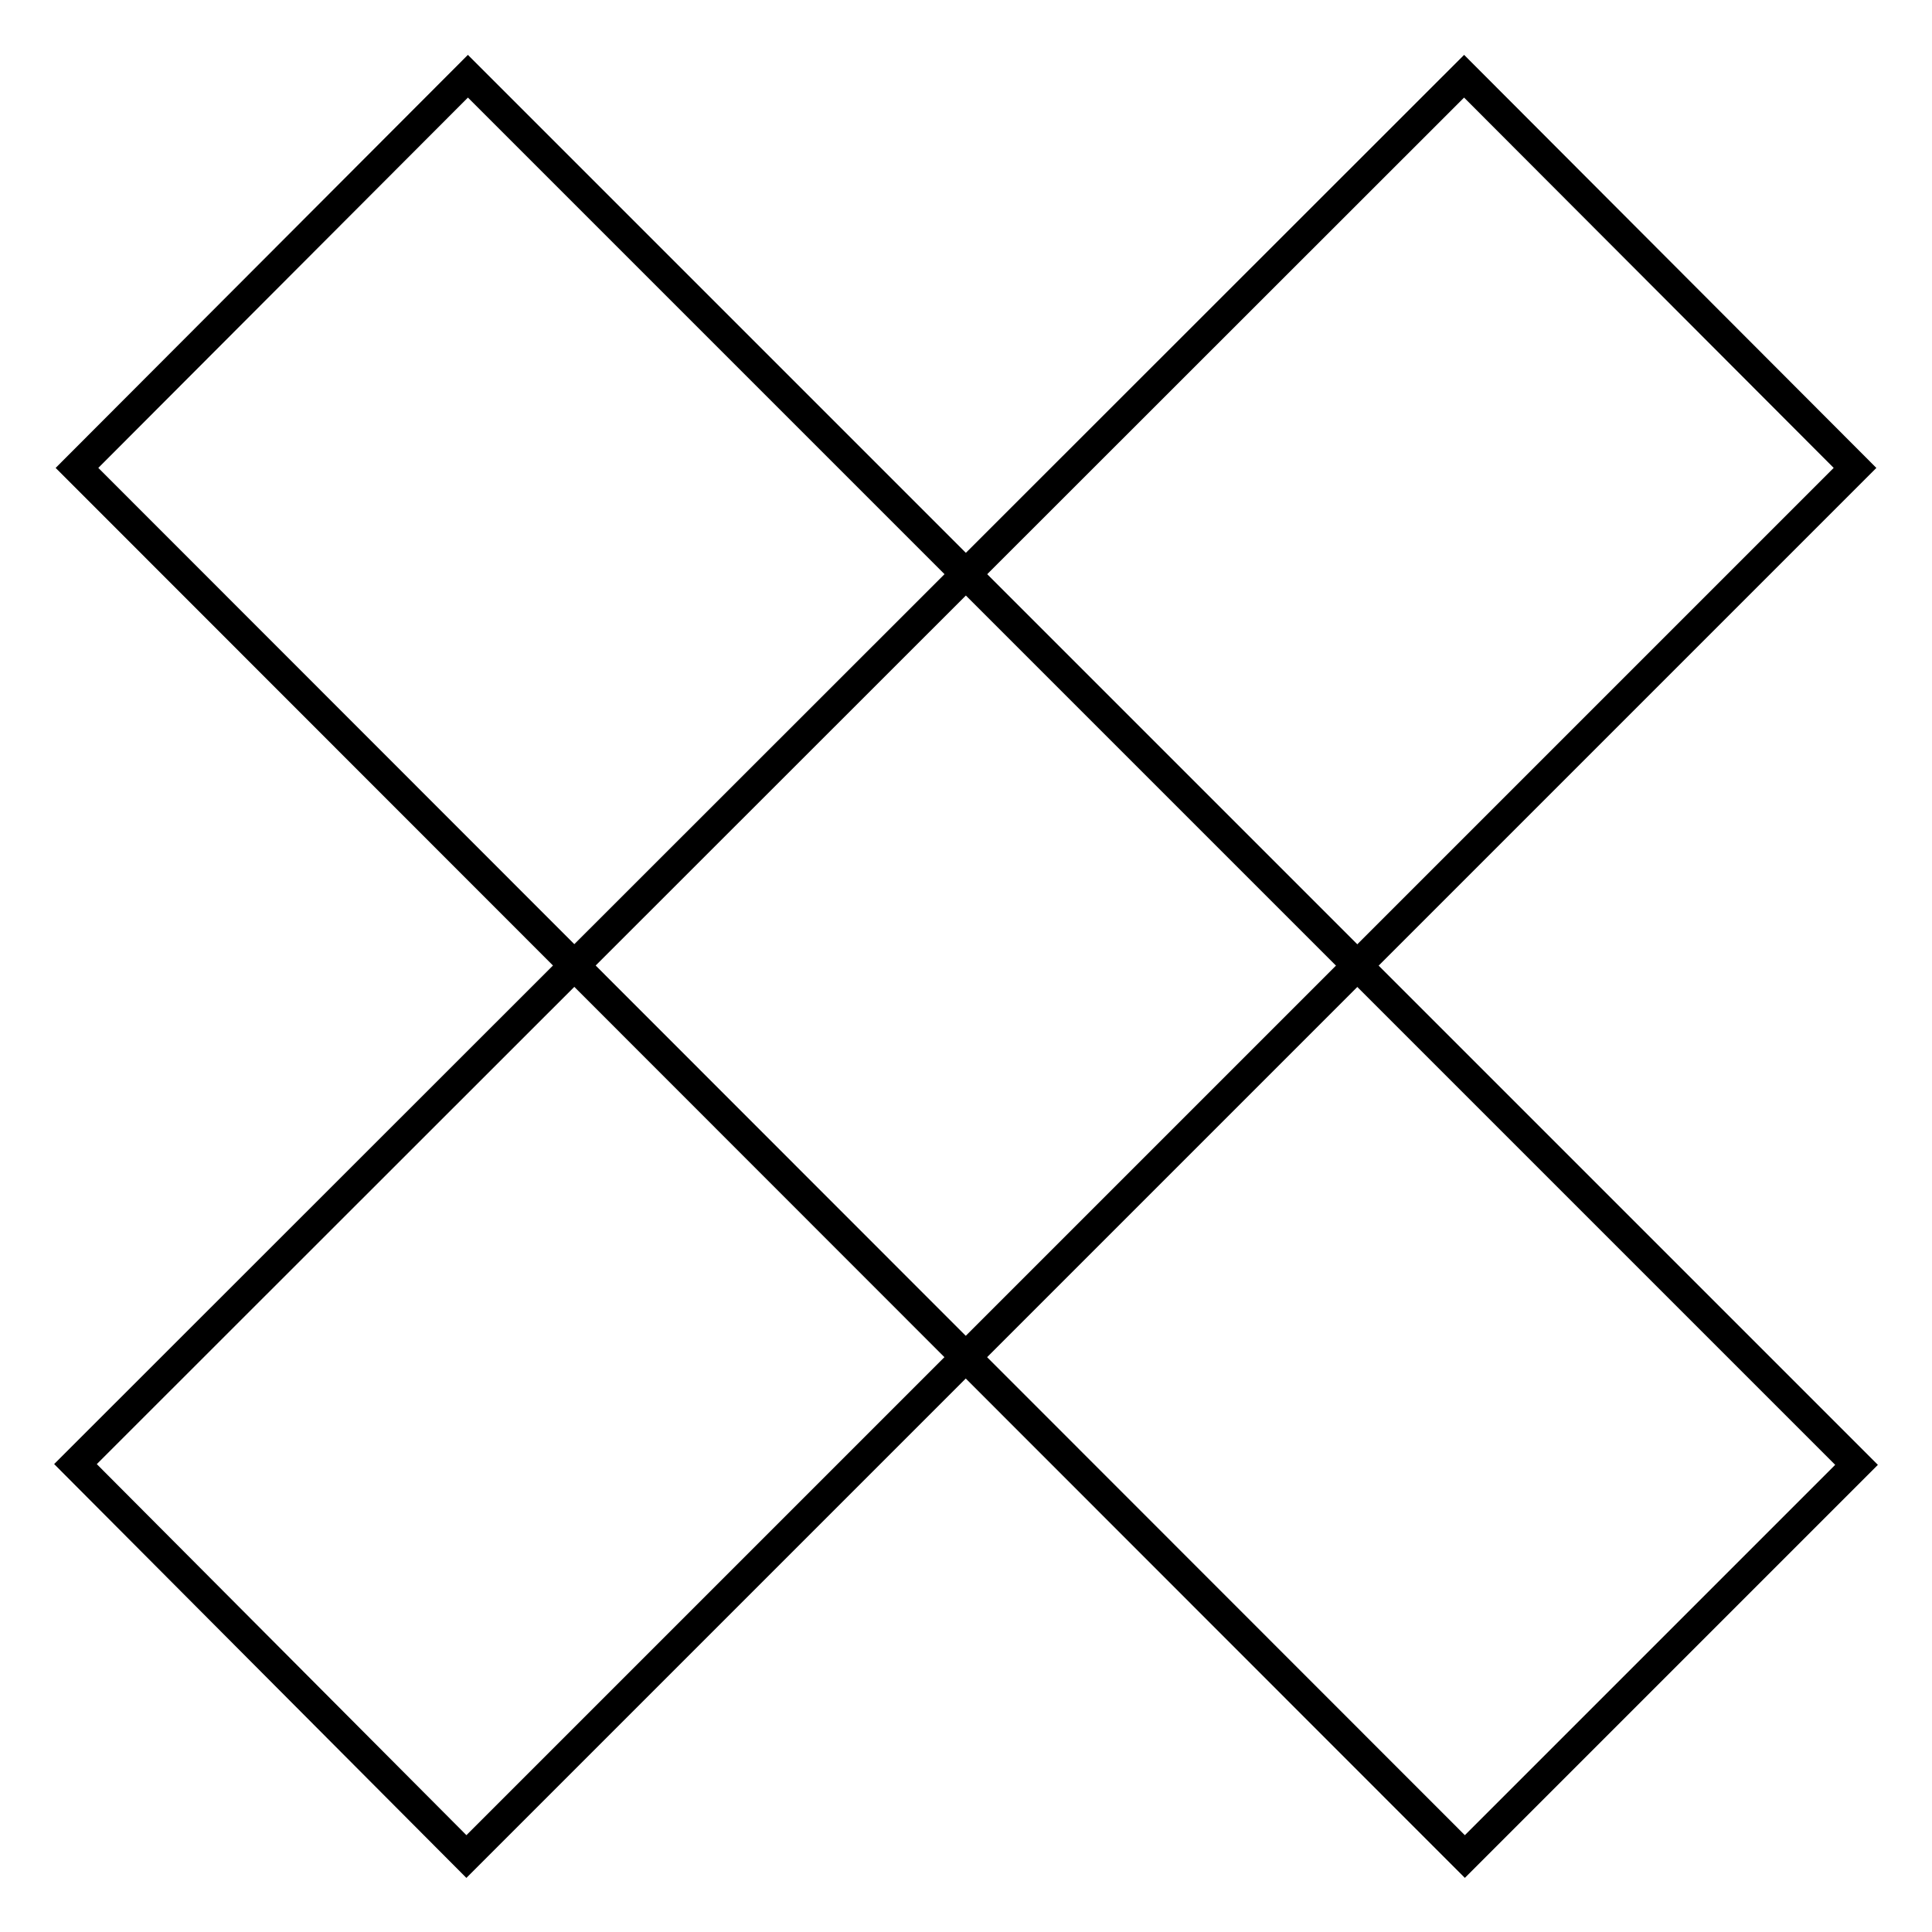 <?xml version="1.0" encoding="utf-8"?>
<!-- Svg Vector Icons : http://www.onlinewebfonts.com/icon -->
<!DOCTYPE svg PUBLIC "-//W3C//DTD SVG 1.1//EN" "http://www.w3.org/Graphics/SVG/1.1/DTD/svg11.dtd">
<svg version="1.1" xmlns="http://www.w3.org/2000/svg" xmlns:xlink="http://www.w3.org/1999/xlink" x="0px" y="0px" viewBox="0 0 256 256" enable-background="new 0 0 256 256" xml:space="preserve">
<g> <path stroke-width="4" fill-opacity="0" stroke="#000000"  d="M194,10.1l51.8,51.9l-184,184L10,194L194,10.1z"/> <path stroke-width="4" fill-opacity="0" stroke="#000000"  d="M246,194.1l-51.9,51.9L10.2,62L62,10.1L246,194.1z"/></g>
</svg>